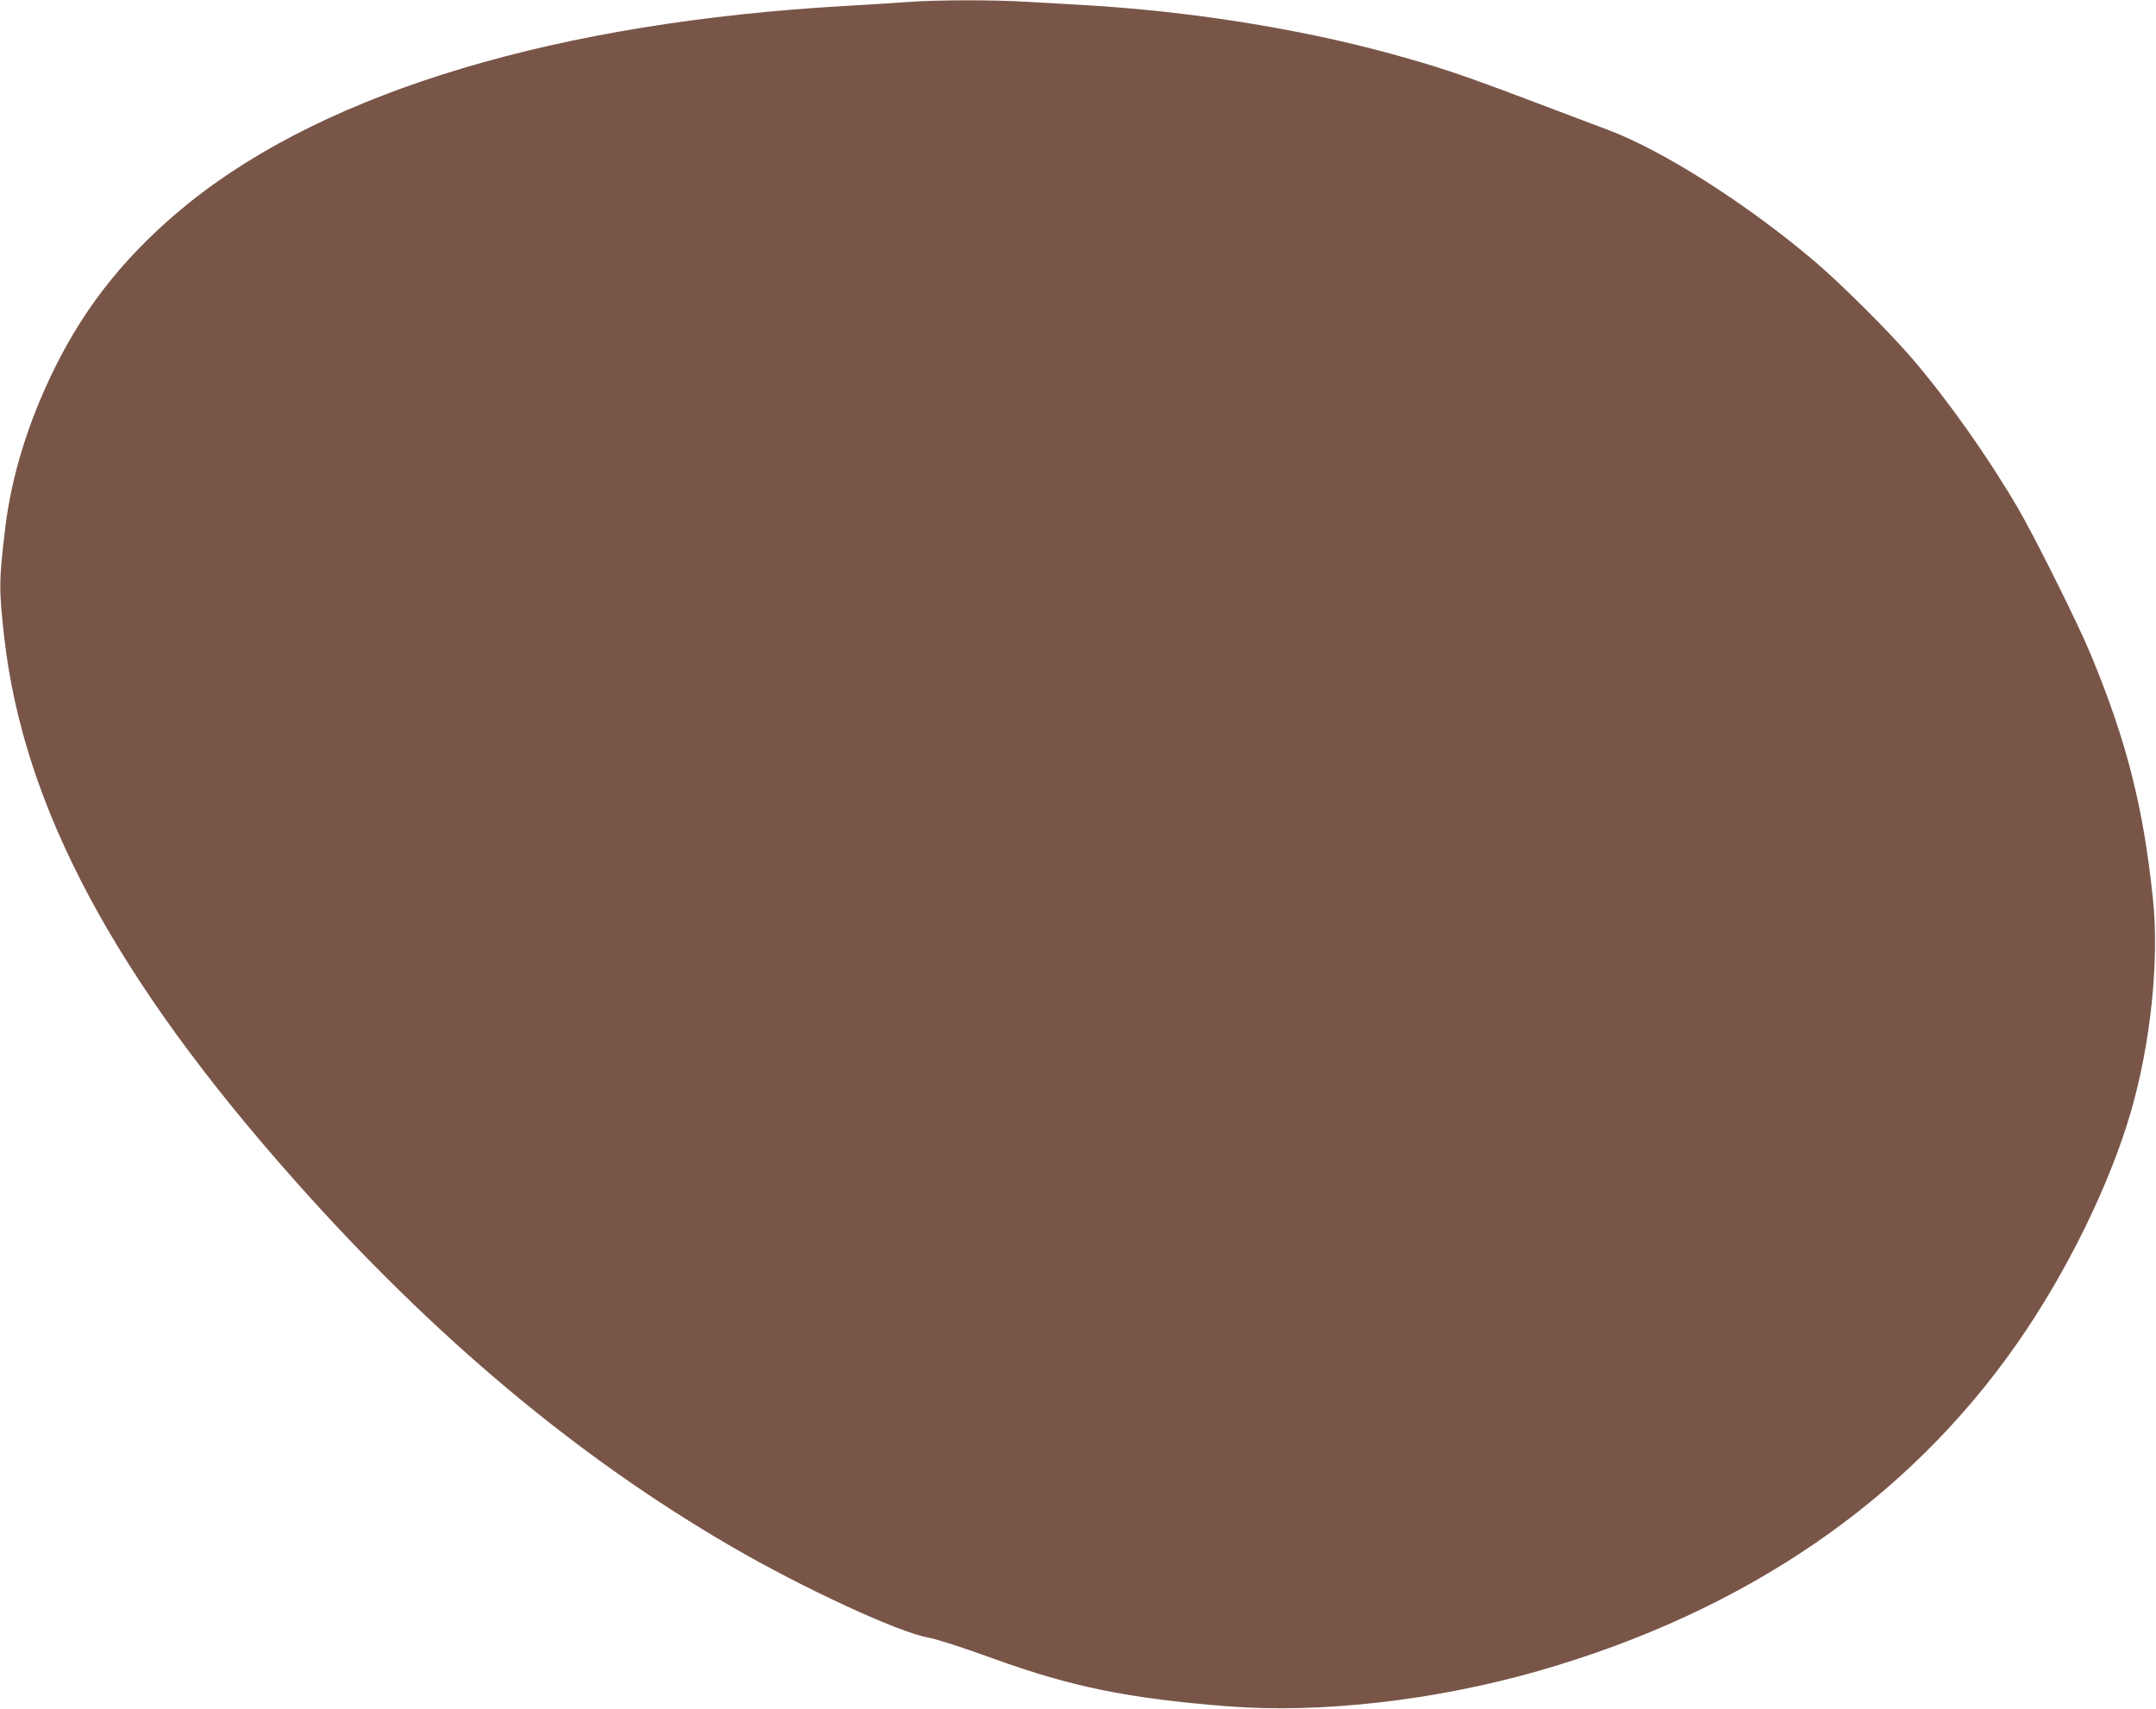 <?xml version="1.0" standalone="no"?>
<!DOCTYPE svg PUBLIC "-//W3C//DTD SVG 20010904//EN"
 "http://www.w3.org/TR/2001/REC-SVG-20010904/DTD/svg10.dtd">
<svg version="1.0" xmlns="http://www.w3.org/2000/svg"
 width="1280pt" height="1015pt" viewBox="0 0 1280 1015"
 preserveAspectRatio="xMidYMid meet">
<g transform="translate(0,1015) scale(0.1,-0.1)"
fill="#795548" stroke="none">
<path d="M5405 10139 c-60 -5 -231 -15 -380 -24 -1707 -96 -3069 -503 -3897
-1165 -358 -288 -613 -600 -803 -985 -158 -321 -256 -638 -294 -950 -37 -308
-38 -362 -7 -640 113 -1015 656 -2031 1731 -3240 822 -925 1675 -1639 2589
-2169 425 -247 991 -509 1168 -540 50 -9 203 -58 387 -125 464 -168 798 -236
1391 -283 551 -43 1235 35 1850 212 1227 354 2186 1011 2837 1945 292 419 545
934 672 1367 119 409 171 899 133 1268 -56 546 -158 947 -372 1460 -74 179
-334 700 -431 865 -180 307 -413 637 -630 890 -136 158 -423 444 -579 576
-400 339 -896 655 -1224 778 -72 27 -291 110 -487 184 -381 144 -522 191 -802
268 -552 151 -1200 253 -1822 289 -104 6 -262 15 -350 20 -184 11 -519 11
-680 -1z"/>
</g>
</svg>

